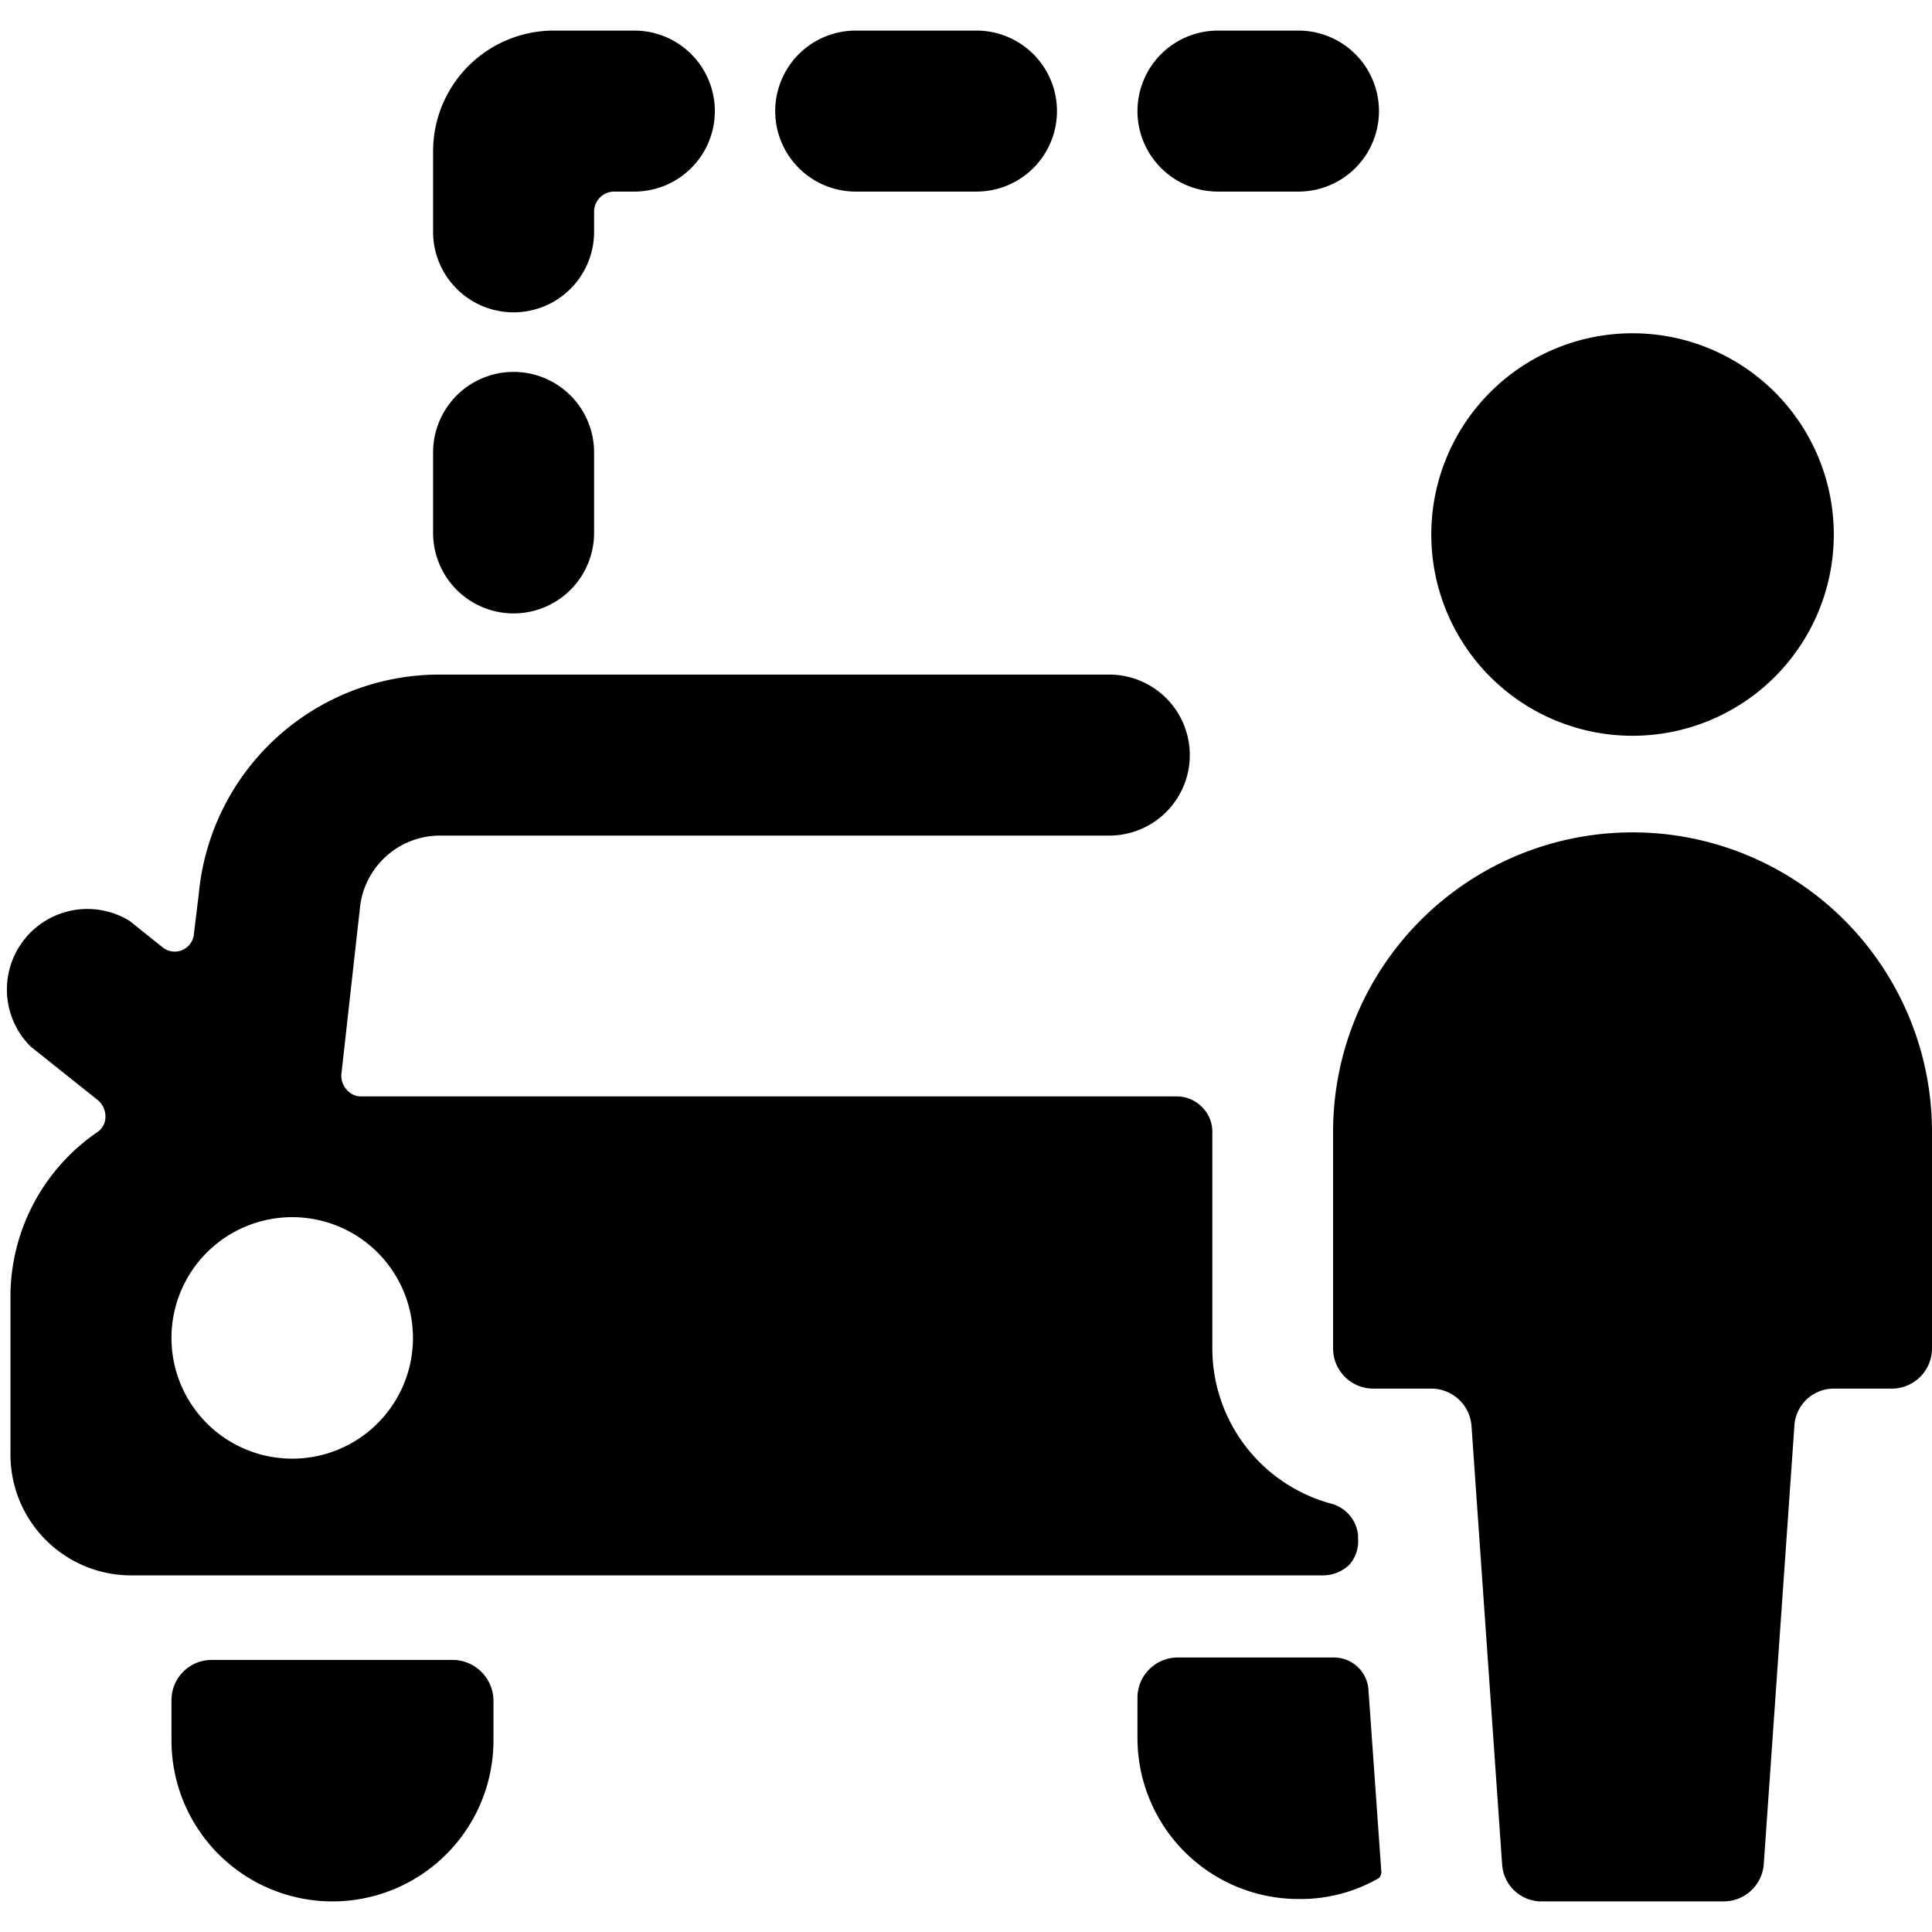 <svg xmlns="http://www.w3.org/2000/svg" viewBox="0 0 24 24"><g><g><path d="M17.78 6.64a2.5 2.5 0 1 0 5 0 2.5 2.5 0 1 0 -5 0" fill="#000000" stroke-width="1"></path><path d="M24 14.06a3.72 3.72 0 1 0 -7.44 0v2.69a0.5 0.5 0 0 0 0.5 0.5h0.72a0.5 0.5 0 0 1 0.5 0.47l0.38 5.44a0.49 0.49 0 0 0 0.49 0.46h2.26a0.5 0.5 0 0 0 0.5 -0.46l0.38 -5.44a0.49 0.49 0 0 1 0.49 -0.47h0.72a0.5 0.5 0 0 0 0.5 -0.5Z" fill="#000000" stroke-width="1"></path></g><g><path d="M5.63 20.62h-3a0.5 0.5 0 0 0 -0.5 0.5v0.5a2 2 0 0 0 4 0v-0.5a0.51 0.51 0 0 0 -0.5 -0.5Z" fill="#000000" stroke-width="1"></path><path d="M6.38 7.62a1 1 0 0 0 1 -1v-1a1 1 0 0 0 -2 0v1a1 1 0 0 0 1 1Z" fill="#000000" stroke-width="1"></path><path d="M6.38 3.88a1 1 0 0 0 1 -1v-0.26a0.25 0.25 0 0 1 0.25 -0.24h0.25a1 1 0 0 0 0 -2h-1a1.5 1.5 0 0 0 -1.5 1.5v1a1 1 0 0 0 1 1Z" fill="#000000" stroke-width="1"></path><path d="M10.63 2.38h1.5a1 1 0 1 0 0 -2h-1.5a1 1 0 0 0 0 2Z" fill="#000000" stroke-width="1"></path><path d="M15.13 2.38h1a1 1 0 1 0 0 -2h-1a1 1 0 0 0 0 2Z" fill="#000000" stroke-width="1"></path></g><path d="M16.87 19.07a0.45 0.45 0 0 0 -0.33 -0.39 2 2 0 0 1 -1.48 -1.93v-2.69a0.43 0.43 0 0 0 -0.13 -0.31 0.44 0.44 0 0 0 -0.31 -0.13H4.49a0.23 0.23 0 0 1 -0.18 -0.08 0.26 0.26 0 0 1 -0.07 -0.19l0.23 -2.06a1 1 0 0 1 1 -0.91h8.31a1 1 0 0 0 0 -2H5.47a3 3 0 0 0 -3 2.72l-0.06 0.49a0.24 0.24 0 0 1 -0.4 0.17l-0.4 -0.32A1 1 0 0 0 0.38 13l0.84 0.67a0.27 0.27 0 0 1 0.09 0.2 0.23 0.23 0 0 1 -0.11 0.2 2.48 2.48 0 0 0 -1.07 2v2a1.5 1.5 0 0 0 1.5 1.5h14.81a0.48 0.48 0 0 0 0.32 -0.13 0.44 0.44 0 0 0 0.11 -0.33Zm-13.24 -0.95a1.5 1.5 0 1 1 1.5 -1.5 1.5 1.5 0 0 1 -1.5 1.5Z" fill="#000000" stroke-width="1"></path><path d="M17.16 23.26 17 21a0.43 0.43 0 0 0 -0.43 -0.41h-1.94a0.5 0.5 0 0 0 -0.5 0.5v0.5a2 2 0 0 0 2 2 1.94 1.94 0 0 0 1 -0.26 0.12 0.12 0 0 0 0.03 -0.07Z" fill="#000000" stroke-width="1"></path></g></svg>
